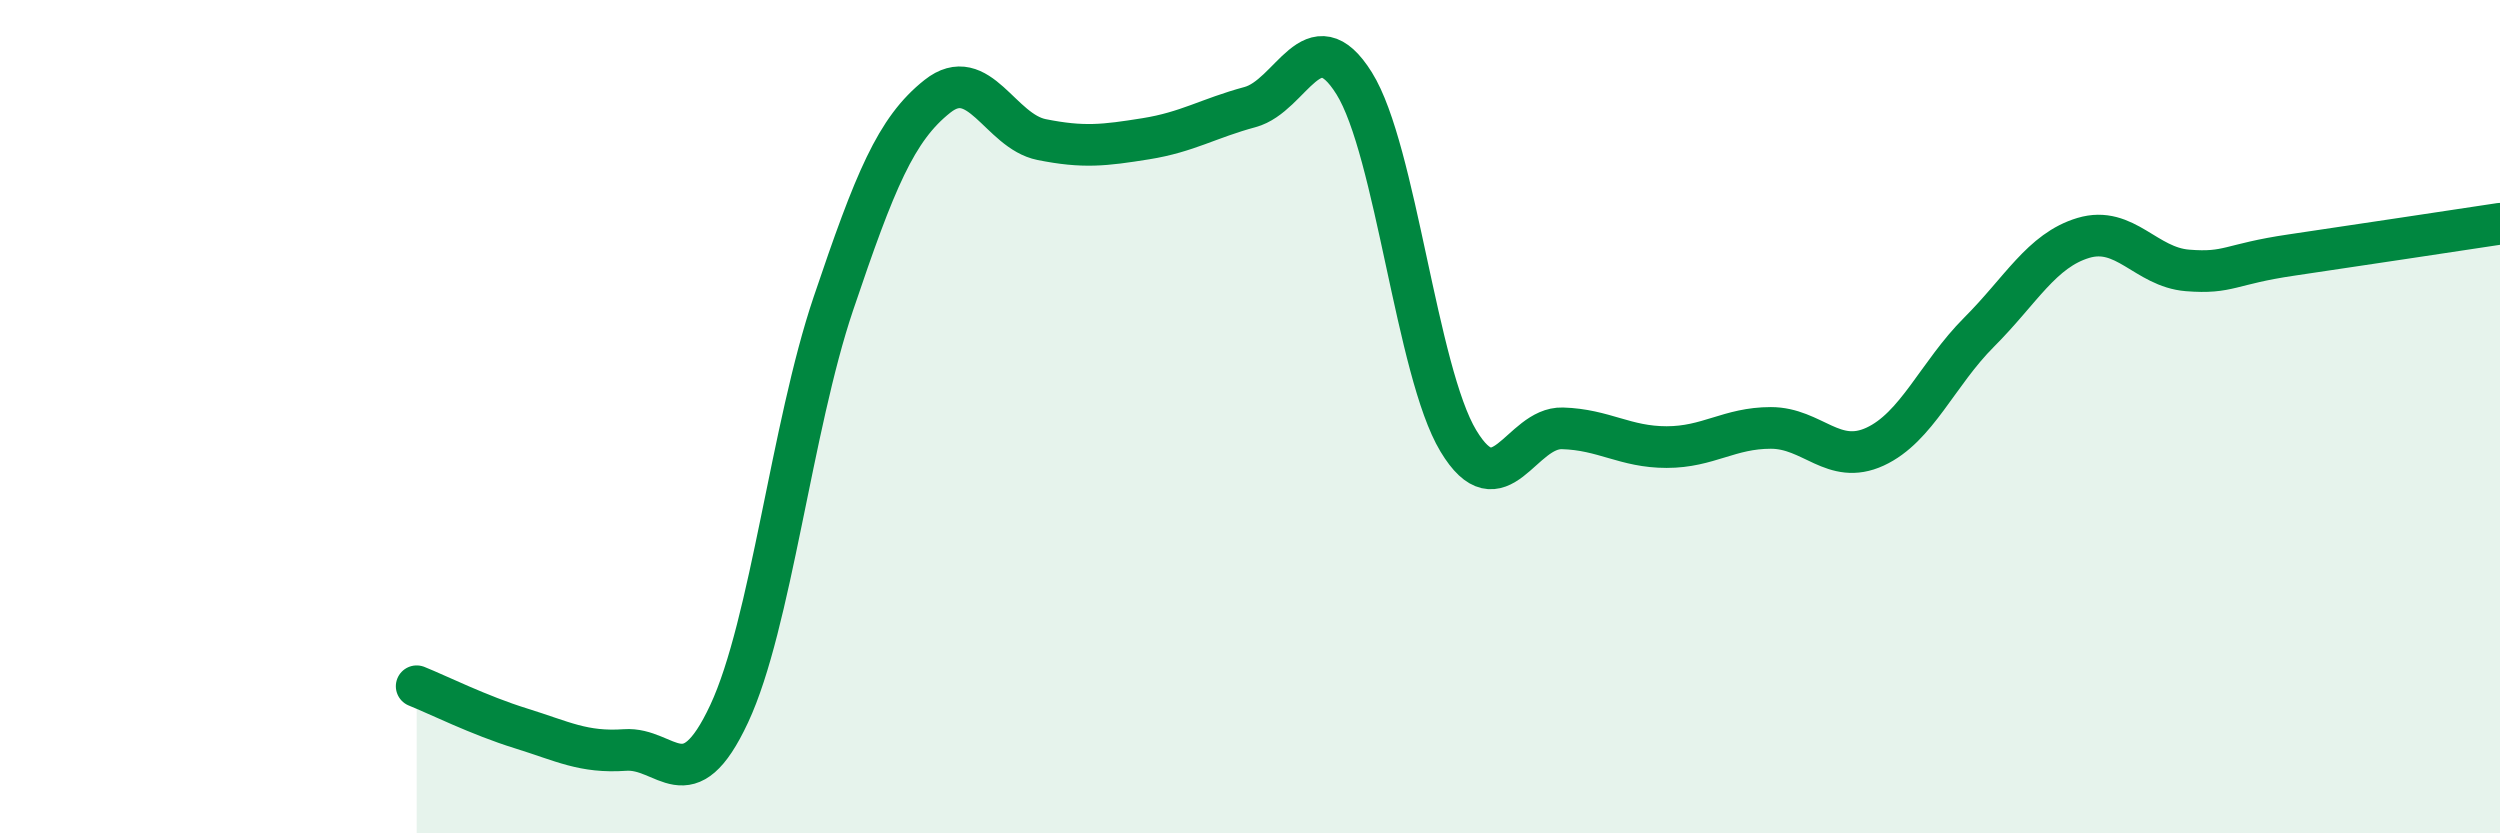 
    <svg width="60" height="20" viewBox="0 0 60 20" xmlns="http://www.w3.org/2000/svg">
      <path
        d="M 10,16.47 C 10.5,16.67 11.5,17.17 12.5,17.48 C 13.5,17.79 14,18.07 15,18 C 16,17.93 16.5,19.27 17.5,17.13 C 18.5,14.99 19,10.25 20,7.29 C 21,4.33 21.5,3.1 22.5,2.31 C 23.5,1.52 24,3.15 25,3.35 C 26,3.55 26.5,3.49 27.5,3.33 C 28.5,3.17 29,2.84 30,2.57 C 31,2.3 31.5,0.4 32.5,2 C 33.5,3.6 34,8.92 35,10.58 C 36,12.24 36.5,10.25 37.5,10.28 C 38.5,10.31 39,10.73 40,10.73 C 41,10.73 41.5,10.27 42.5,10.27 C 43.5,10.27 44,11.18 45,10.72 C 46,10.26 46.5,8.97 47.5,7.97 C 48.5,6.97 49,6.01 50,5.71 C 51,5.41 51.5,6.41 52.5,6.49 C 53.5,6.57 53.5,6.34 55,6.12 C 56.5,5.9 59,5.52 60,5.37L60 20L10 20Z"
        fill="#008740"
        opacity="0.1"
        stroke-linecap="round"
        stroke-linejoin="round"
      />
      <path
        d="M 10,16.47 C 10.5,16.67 11.5,17.17 12.5,17.48 C 13.5,17.79 14,18.07 15,18 C 16,17.93 16.5,19.27 17.5,17.13 C 18.5,14.99 19,10.25 20,7.29 C 21,4.33 21.5,3.1 22.5,2.31 C 23.5,1.52 24,3.15 25,3.35 C 26,3.55 26.5,3.49 27.5,3.33 C 28.5,3.17 29,2.84 30,2.57 C 31,2.3 31.5,0.4 32.5,2 C 33.5,3.6 34,8.92 35,10.58 C 36,12.24 36.5,10.25 37.5,10.28 C 38.5,10.31 39,10.73 40,10.73 C 41,10.73 41.5,10.27 42.5,10.27 C 43.5,10.27 44,11.18 45,10.72 C 46,10.26 46.5,8.97 47.5,7.97 C 48.5,6.97 49,6.01 50,5.71 C 51,5.41 51.5,6.41 52.5,6.49 C 53.5,6.57 53.5,6.34 55,6.12 C 56.5,5.9 59,5.52 60,5.37"
        stroke="#008740"
        stroke-width="1"
        fill="none"
        stroke-linecap="round"
        stroke-linejoin="round"
      />
    </svg>
  